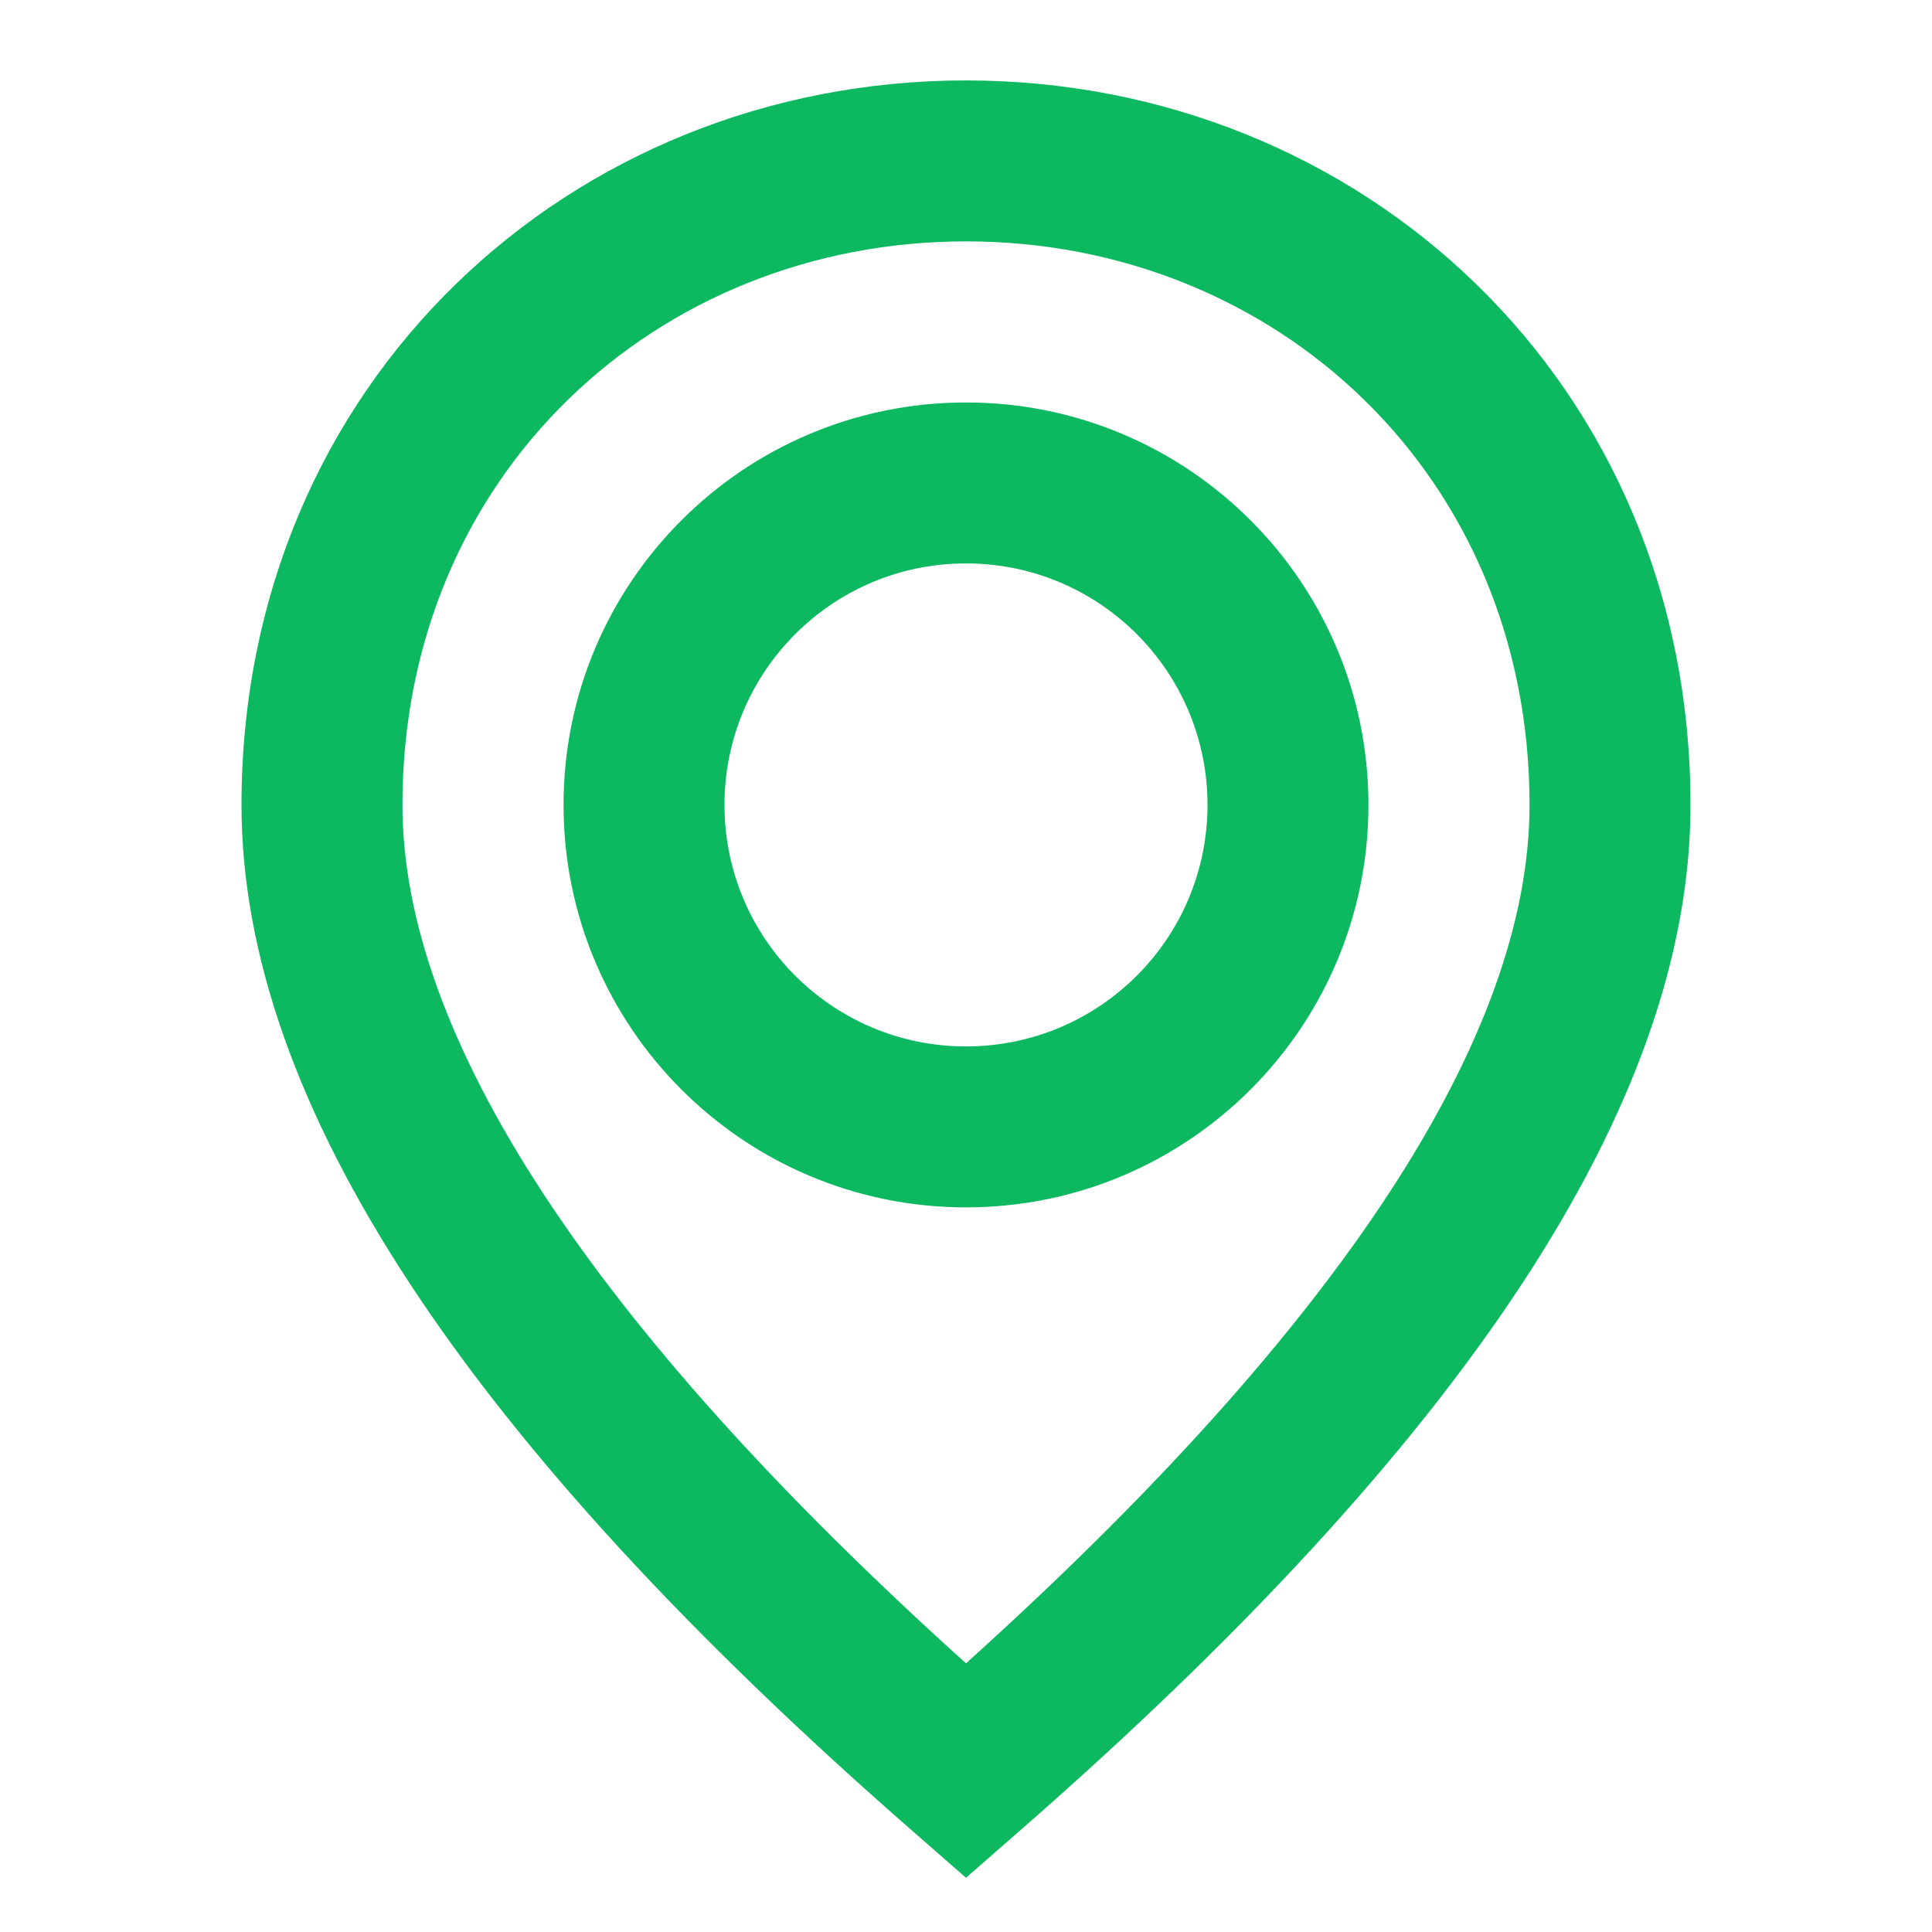 <svg width="16" height="16" viewBox="0 0 16 16" fill="none" xmlns="http://www.w3.org/2000/svg">
<g id="24 / maps / pin">
<path id="icon" fill-rule="evenodd" clip-rule="evenodd" d="M8 15.551L8.438 15.168C12.126 11.948 14 9.137 14 6.666C14 3.166 11.269 0.666 8 0.666C4.731 0.666 2 3.166 2 6.666C2 9.137 3.874 11.948 7.562 15.168L8 15.551ZM8 13.775C4.871 10.955 3.333 8.566 3.333 6.666C3.333 3.93 5.443 1.999 8 1.999C10.557 1.999 12.667 3.93 12.667 6.666C12.667 8.566 11.129 10.955 8 13.775ZM8 3.333C9.841 3.333 11.333 4.825 11.333 6.666C11.333 8.507 9.841 9.999 8 9.999C6.159 9.999 4.667 8.507 4.667 6.666C4.667 4.825 6.159 3.333 8 3.333ZM6 6.666C6 5.561 6.895 4.666 8 4.666C9.105 4.666 10 5.561 10 6.666C10 7.771 9.105 8.666 8 8.666C6.895 8.666 6 7.771 6 6.666Z" fill="#0DB960"/>
</g>
</svg>
